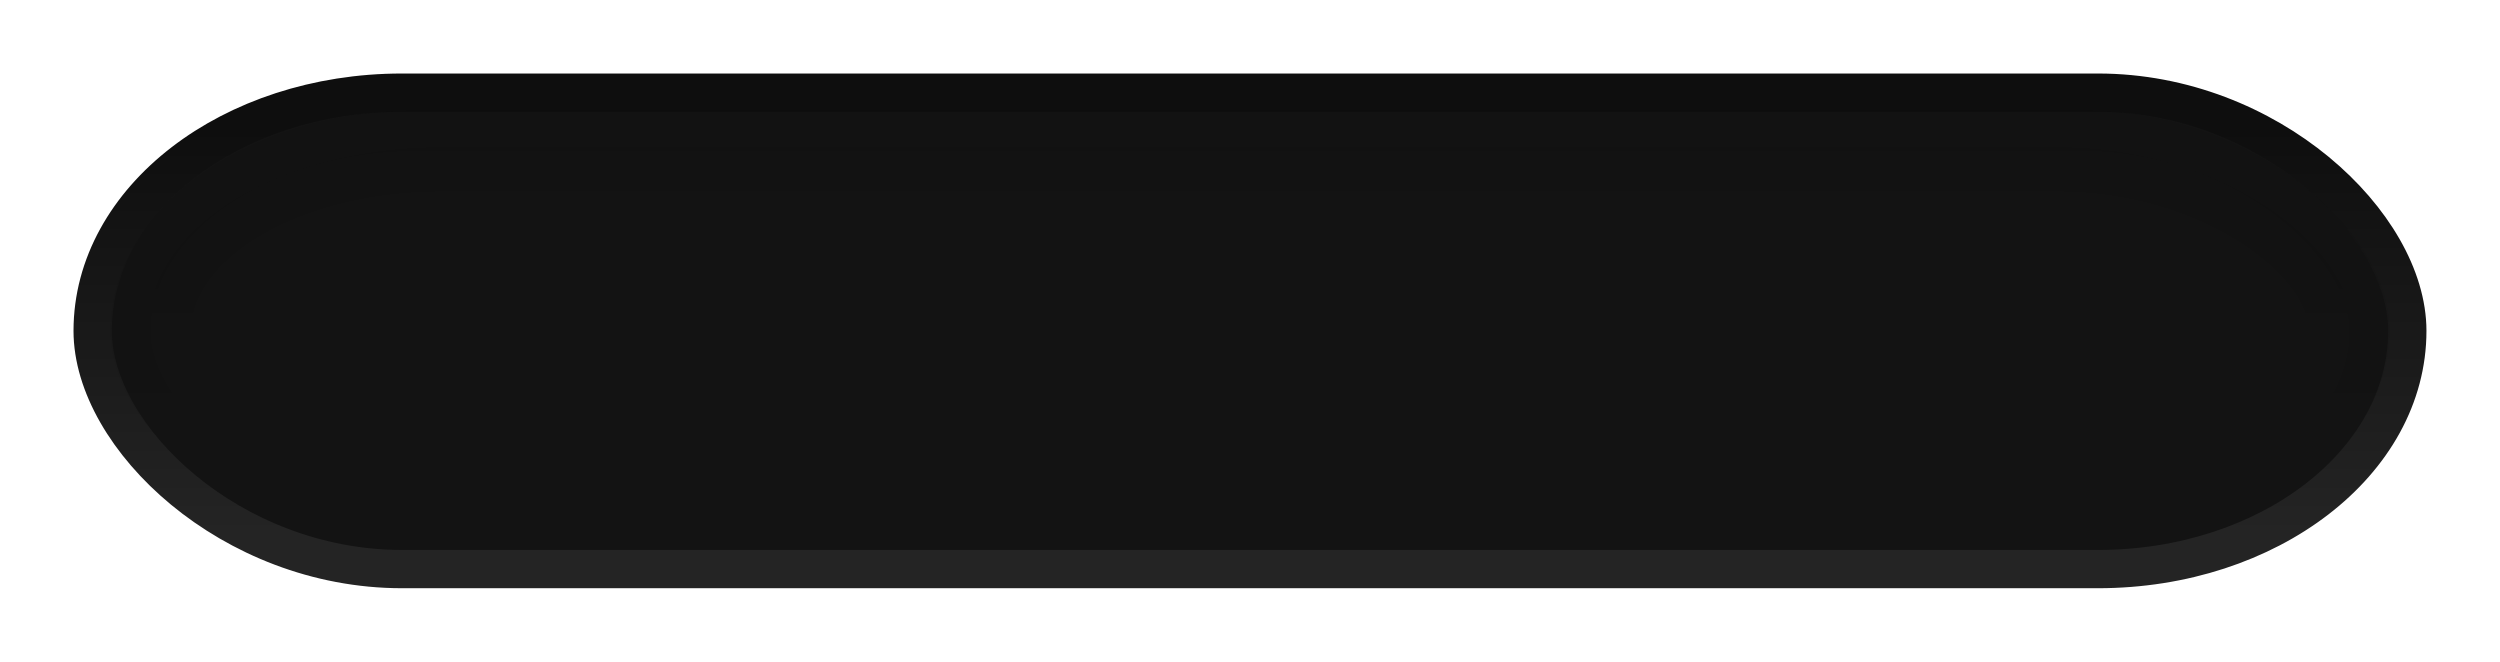<?xml version="1.0" encoding="UTF-8" standalone="no"?>
<!-- Created with Inkscape (http://www.inkscape.org/) -->

<svg
   xmlns:dc="http://purl.org/dc/elements/1.1/"
   xmlns:cc="http://creativecommons.org/ns#"
   xmlns:rdf="http://www.w3.org/1999/02/22-rdf-syntax-ns#"
   xmlns:svg="http://www.w3.org/2000/svg"
   xmlns="http://www.w3.org/2000/svg"
   xmlns:xlink="http://www.w3.org/1999/xlink"
   xmlns:sodipodi="http://sodipodi.sourceforge.net/DTD/sodipodi-0.dtd"
   xmlns:inkscape="http://www.inkscape.org/namespaces/inkscape"
   width="68"
   height="18"
   id="svg33222"
   version="1.1"
   inkscape:version="0.48.3.1 r9886"
   sodipodi:docname="progress-trough-h.svg">
  <defs
     id="defs33224">
    <linearGradient
       id="linearGradient3762">
      <stop
         style="stop-color:#161616;stop-opacity:1;"
         offset="0"
         id="stop3764" />
      <stop
         style="stop-color:#363636;stop-opacity:1;"
         offset="1"
         id="stop3766" />
    </linearGradient>
    <linearGradient
       id="linearGradient3845">
      <stop
         style="stop-color:#0e0e0e;stop-opacity:1;"
         offset="0"
         id="stop3847" />
      <stop
         style="stop-color:#242424;stop-opacity:1;"
         offset="1"
         id="stop3849" />
    </linearGradient>
    <linearGradient
       id="linearGradient3837">
      <stop
         style="stop-color:#f2f3f5;stop-opacity:0;"
         offset="0"
         id="stop3839" />
      <stop
         style="stop-color:#ffffff;stop-opacity:0;"
         offset="1"
         id="stop3841" />
    </linearGradient>
    <linearGradient
       inkscape:collect="always"
       xlink:href="#linearGradient3837"
       id="linearGradient3843"
       x1="8"
       y1="1.925"
       x2="8"
       y2="14.003"
       gradientUnits="userSpaceOnUse" />
    <linearGradient
       inkscape:collect="always"
       xlink:href="#linearGradient3845"
       id="linearGradient3851"
       x1="8"
       y1="1.537"
       x2="8"
       y2="13.463"
       gradientUnits="userSpaceOnUse" />
    <linearGradient
       inkscape:collect="always"
       xlink:href="#linearGradient3845"
       id="linearGradient3787"
       gradientUnits="userSpaceOnUse"
       x1="8"
       y1="1.537"
       x2="8"
       y2="13.463" />
    <linearGradient
       inkscape:collect="always"
       xlink:href="#linearGradient3762"
       id="linearGradient3768"
       x1="7.962"
       y1="0.201"
       x2="7.962"
       y2="14.757"
       gradientUnits="userSpaceOnUse" />
    <linearGradient
       inkscape:collect="always"
       xlink:href="#linearGradient3762"
       id="linearGradient3793"
       gradientUnits="userSpaceOnUse"
       x1="7.962"
       y1="0.201"
       x2="7.962"
       y2="14.757" />
    <linearGradient
       inkscape:collect="always"
       xlink:href="#linearGradient3845"
       id="linearGradient3795"
       gradientUnits="userSpaceOnUse"
       x1="8"
       y1="1.537"
       x2="8"
       y2="13.463" />
    <linearGradient
       inkscape:collect="always"
       xlink:href="#linearGradient3762"
       id="linearGradient3800"
       gradientUnits="userSpaceOnUse"
       x1="7.962"
       y1="0.201"
       x2="7.962"
       y2="14.757"
       gradientTransform="matrix(1.026,0,0,0.361,-0.205,10.108)" />
    <linearGradient
       inkscape:collect="always"
       xlink:href="#linearGradient3845"
       id="linearGradient3802"
       gradientUnits="userSpaceOnUse"
       x1="8"
       y1="1.537"
       x2="8"
       y2="13.463"
       gradientTransform="matrix(1.026,0,0,0.361,-0.205,10.108)" />
    <linearGradient
       inkscape:collect="always"
       xlink:href="#linearGradient3762"
       id="linearGradient3809"
       gradientUnits="userSpaceOnUse"
       gradientTransform="matrix(1.026,0,0,0.361,-0.205,10.108)"
       x1="7.962"
       y1="0.201"
       x2="7.962"
       y2="14.757" />
    <linearGradient
       inkscape:collect="always"
       xlink:href="#linearGradient3845"
       id="linearGradient3811"
       gradientUnits="userSpaceOnUse"
       gradientTransform="matrix(1.026,0,0,0.361,-0.205,10.108)"
       x1="8"
       y1="1.537"
       x2="8"
       y2="13.463" />
    <linearGradient
       inkscape:collect="always"
       xlink:href="#linearGradient3762"
       id="linearGradient3814"
       gradientUnits="userSpaceOnUse"
       gradientTransform="matrix(1.02,0,0,0.49,-0.157,4.077)"
       x1="7.962"
       y1="0.201"
       x2="7.962"
       y2="14.757" />
    <linearGradient
       inkscape:collect="always"
       xlink:href="#linearGradient3845"
       id="linearGradient3816"
       gradientUnits="userSpaceOnUse"
       gradientTransform="matrix(1.02,0,0,0.49,-0.157,4.077)"
       x1="8"
       y1="1.537"
       x2="8"
       y2="13.463" />
    <linearGradient
       inkscape:collect="always"
       xlink:href="#linearGradient3762"
       id="linearGradient3823"
       gradientUnits="userSpaceOnUse"
       gradientTransform="matrix(1.02,0,0,0.49,-0.157,4.077)"
       x1="7.962"
       y1="0.201"
       x2="7.962"
       y2="14.757" />
    <linearGradient
       inkscape:collect="always"
       xlink:href="#linearGradient3845"
       id="linearGradient3825"
       gradientUnits="userSpaceOnUse"
       gradientTransform="matrix(1.02,0,0,0.49,-0.157,4.077)"
       x1="8"
       y1="1.537"
       x2="8"
       y2="13.463" />
    <linearGradient
       inkscape:collect="always"
       xlink:href="#linearGradient3762"
       id="linearGradient3828"
       gradientUnits="userSpaceOnUse"
       gradientTransform="matrix(1.02,0,0,0.356,-0.157,5.071)"
       x1="7.962"
       y1="0.201"
       x2="7.962"
       y2="14.757" />
    <linearGradient
       inkscape:collect="always"
       xlink:href="#linearGradient3845"
       id="linearGradient3830"
       gradientUnits="userSpaceOnUse"
       gradientTransform="matrix(1.02,0,0,0.356,-0.157,5.071)"
       x1="8"
       y1="1.537"
       x2="8"
       y2="13.463" />
    <linearGradient
       inkscape:collect="always"
       xlink:href="#linearGradient3762"
       id="linearGradient3783"
       gradientUnits="userSpaceOnUse"
       gradientTransform="matrix(1.02,0,0,0.356,-0.157,5.071)"
       x1="7.962"
       y1="0.201"
       x2="7.962"
       y2="14.757" />
    <linearGradient
       inkscape:collect="always"
       xlink:href="#linearGradient3845"
       id="linearGradient3785"
       gradientUnits="userSpaceOnUse"
       gradientTransform="matrix(1.02,0,0,0.356,-0.157,5.071)"
       x1="8"
       y1="1.537"
       x2="8"
       y2="13.463" />
    <linearGradient
       inkscape:collect="always"
       xlink:href="#linearGradient3845"
       id="linearGradient3790"
       gradientUnits="userSpaceOnUse"
       gradientTransform="matrix(1.025,0,0,0.384,0.801,4.122)"
       x1="8"
       y1="1.537"
       x2="8"
       y2="13.463" />
    <linearGradient
       inkscape:collect="always"
       xlink:href="#linearGradient3845-5"
       id="linearGradient3790-0"
       gradientUnits="userSpaceOnUse"
       gradientTransform="matrix(1.025,0,0,0.384,0.801,4.122)"
       x1="8"
       y1="1.537"
       x2="8"
       y2="13.463" />
    <linearGradient
       id="linearGradient3845-5">
      <stop
         style="stop-color:#000000;stop-opacity:1;"
         offset="0"
         id="stop3847-3" />
      <stop
         style="stop-color:#000000;stop-opacity:0;"
         offset="1"
         id="stop3849-1" />
    </linearGradient>
    <linearGradient
       y2="13.463"
       x2="8"
       y1="1.537"
       x1="8"
       gradientTransform="matrix(0.949,0,0,0.303,1.406,4.729)"
       gradientUnits="userSpaceOnUse"
       id="linearGradient3808"
       xlink:href="#linearGradient3845-5"
       inkscape:collect="always" />
    <linearGradient
       y2="13.463"
       x2="8"
       y1="1.537"
       x1="8"
       gradientTransform="matrix(0.89,0,0,0.239,3.783,15.308)"
       gradientUnits="userSpaceOnUse"
       id="linearGradient3808-6"
       xlink:href="#linearGradient3845-5-7"
       inkscape:collect="always" />
    <linearGradient
       id="linearGradient3845-5-7">
      <stop
         style="stop-color:#000000;stop-opacity:1;"
         offset="0"
         id="stop3847-3-1" />
      <stop
         style="stop-color:#000000;stop-opacity:0;"
         offset="1"
         id="stop3849-1-3" />
    </linearGradient>
    <linearGradient
       y2="13.463"
       x2="8"
       y1="1.537"
       x1="8"
       gradientTransform="matrix(0.866,0,0,0.214,2.072,5.398)"
       gradientUnits="userSpaceOnUse"
       id="linearGradient3842"
       xlink:href="#linearGradient3845-5-7"
       inkscape:collect="always" />
    <linearGradient
       inkscape:collect="always"
       xlink:href="#linearGradient3845"
       id="linearGradient3030"
       gradientUnits="userSpaceOnUse"
       gradientTransform="matrix(1.025,0,0,0.384,0.801,4.122)"
       x1="8"
       y1="1.537"
       x2="8"
       y2="13.463" />
    <linearGradient
       inkscape:collect="always"
       xlink:href="#linearGradient3845-5"
       id="linearGradient3032"
       gradientUnits="userSpaceOnUse"
       gradientTransform="matrix(0.949,0,0,0.303,1.406,4.729)"
       x1="8"
       y1="1.537"
       x2="8"
       y2="13.463" />
    <linearGradient
       inkscape:collect="always"
       xlink:href="#linearGradient3845-5-7"
       id="linearGradient3034"
       gradientUnits="userSpaceOnUse"
       gradientTransform="matrix(0.866,0,0,0.214,2.072,5.398)"
       x1="8"
       y1="1.537"
       x2="8"
       y2="13.463" />
    <linearGradient
       inkscape:collect="always"
       xlink:href="#linearGradient3845-5-7"
       id="linearGradient3915"
       gradientUnits="userSpaceOnUse"
       gradientTransform="matrix(3.919,0,0,0.628,0.644,4.29)"
       x1="8"
       y1="1.537"
       x2="8"
       y2="13.463" />
    <linearGradient
       inkscape:collect="always"
       xlink:href="#linearGradient3845-5"
       id="linearGradient3918"
       gradientUnits="userSpaceOnUse"
       gradientTransform="matrix(4.06,0,0,0.779,-0.481,3.16)"
       x1="8"
       y1="1.537"
       x2="8"
       y2="13.463" />
    <linearGradient
       inkscape:collect="always"
       xlink:href="#linearGradient3845"
       id="linearGradient3921"
       gradientUnits="userSpaceOnUse"
       gradientTransform="matrix(4.197,0,0,0.926,-1.578,2.057)"
       x1="8"
       y1="1.537"
       x2="8"
       y2="13.463" />
    <linearGradient
       inkscape:collect="always"
       xlink:href="#linearGradient3845"
       id="linearGradient3928"
       gradientUnits="userSpaceOnUse"
       gradientTransform="matrix(4.197,0,0,0.926,-1.578,2.057)"
       x1="8"
       y1="1.537"
       x2="8"
       y2="13.463" />
    <linearGradient
       inkscape:collect="always"
       xlink:href="#linearGradient3845-5"
       id="linearGradient3930"
       gradientUnits="userSpaceOnUse"
       gradientTransform="matrix(4.06,0,0,0.779,-0.481,3.16)"
       x1="8"
       y1="1.537"
       x2="8"
       y2="13.463" />
    <linearGradient
       inkscape:collect="always"
       xlink:href="#linearGradient3845-5-7"
       id="linearGradient3932"
       gradientUnits="userSpaceOnUse"
       gradientTransform="matrix(3.919,0,0,0.628,0.644,4.29)"
       x1="8"
       y1="1.537"
       x2="8"
       y2="13.463" />
  </defs>
  <sodipodi:namedview
     id="base"
     pagecolor="#eaea82"
     bordercolor="#666666"
     borderopacity="1.0"
     inkscape:pageopacity="1"
     inkscape:pageshadow="2"
     inkscape:zoom="14.919087"
     inkscape:cx="23.610711"
     inkscape:cy="1.4353777"
     inkscape:current-layer="layer1"
     showgrid="true"
     inkscape:grid-bbox="true"
     inkscape:document-units="px"
     inkscape:window-width="1307"
     inkscape:window-height="744"
     inkscape:window-x="59"
     inkscape:window-y="24"
     inkscape:window-maximized="1"
     inkscape:snap-nodes="false"
     inkscape:snap-bbox="true"
     inkscape:showpageshadow="true"
     showborder="true">
    <inkscape:grid
       type="xygrid"
       id="grid2992"
       empspacing="5"
       visible="true"
       enabled="true"
       snapvisiblegridlinesonly="true" />
    <inkscape:grid
       type="xygrid"
       id="grid3797"
       empspacing="5"
       visible="true"
       enabled="true"
       snapvisiblegridlinesonly="true" />
  </sodipodi:namedview>
  <g
     id="layer1"
     inkscape:label="Layer 1"
     inkscape:groupmode="layer"
     transform="translate(0,2)">
    <g
       id="g3923"
       transform="translate(2,-2)">
      <rect
         style="color:#000000;fill:#131313;fill-opacity:1;stroke:url(#linearGradient3928);stroke-width:1.041;stroke-miterlimit:4;stroke-opacity:1;stroke-dasharray:none;marker:none;visibility:visible;display:inline;overflow:visible;enable-background:accumulate"
         id="rect17861"
         width="62.959"
         height="12.959"
         x="0.52"
         y="2.52"
         rx="8.415"
         ry="6.48" />
      <rect
         style="opacity:0.08;color:#000000;fill:none;stroke:url(#linearGradient3930);stroke-width:1.098;stroke-miterlimit:4;stroke-opacity:1;stroke-dasharray:none;marker:none;visibility:visible;display:inline;overflow:visible;enable-background:accumulate"
         id="rect17861-6"
         width="60.902"
         height="10.902"
         x="1.549"
         y="3.549"
         rx="7.841"
         ry="5.451" />
      <rect
         style="opacity:0.045;color:#000000;fill:none;stroke:url(#linearGradient3932);stroke-width:1.208;stroke-miterlimit:4;stroke-opacity:1;stroke-dasharray:none;marker:none;visibility:visible;display:inline;overflow:visible;enable-background:accumulate"
         id="rect17861-6-9"
         width="58.792"
         height="8.792"
         x="2.604"
         y="4.604"
         rx="7.412"
         ry="4.396" />
    </g>
  </g>
</svg>
